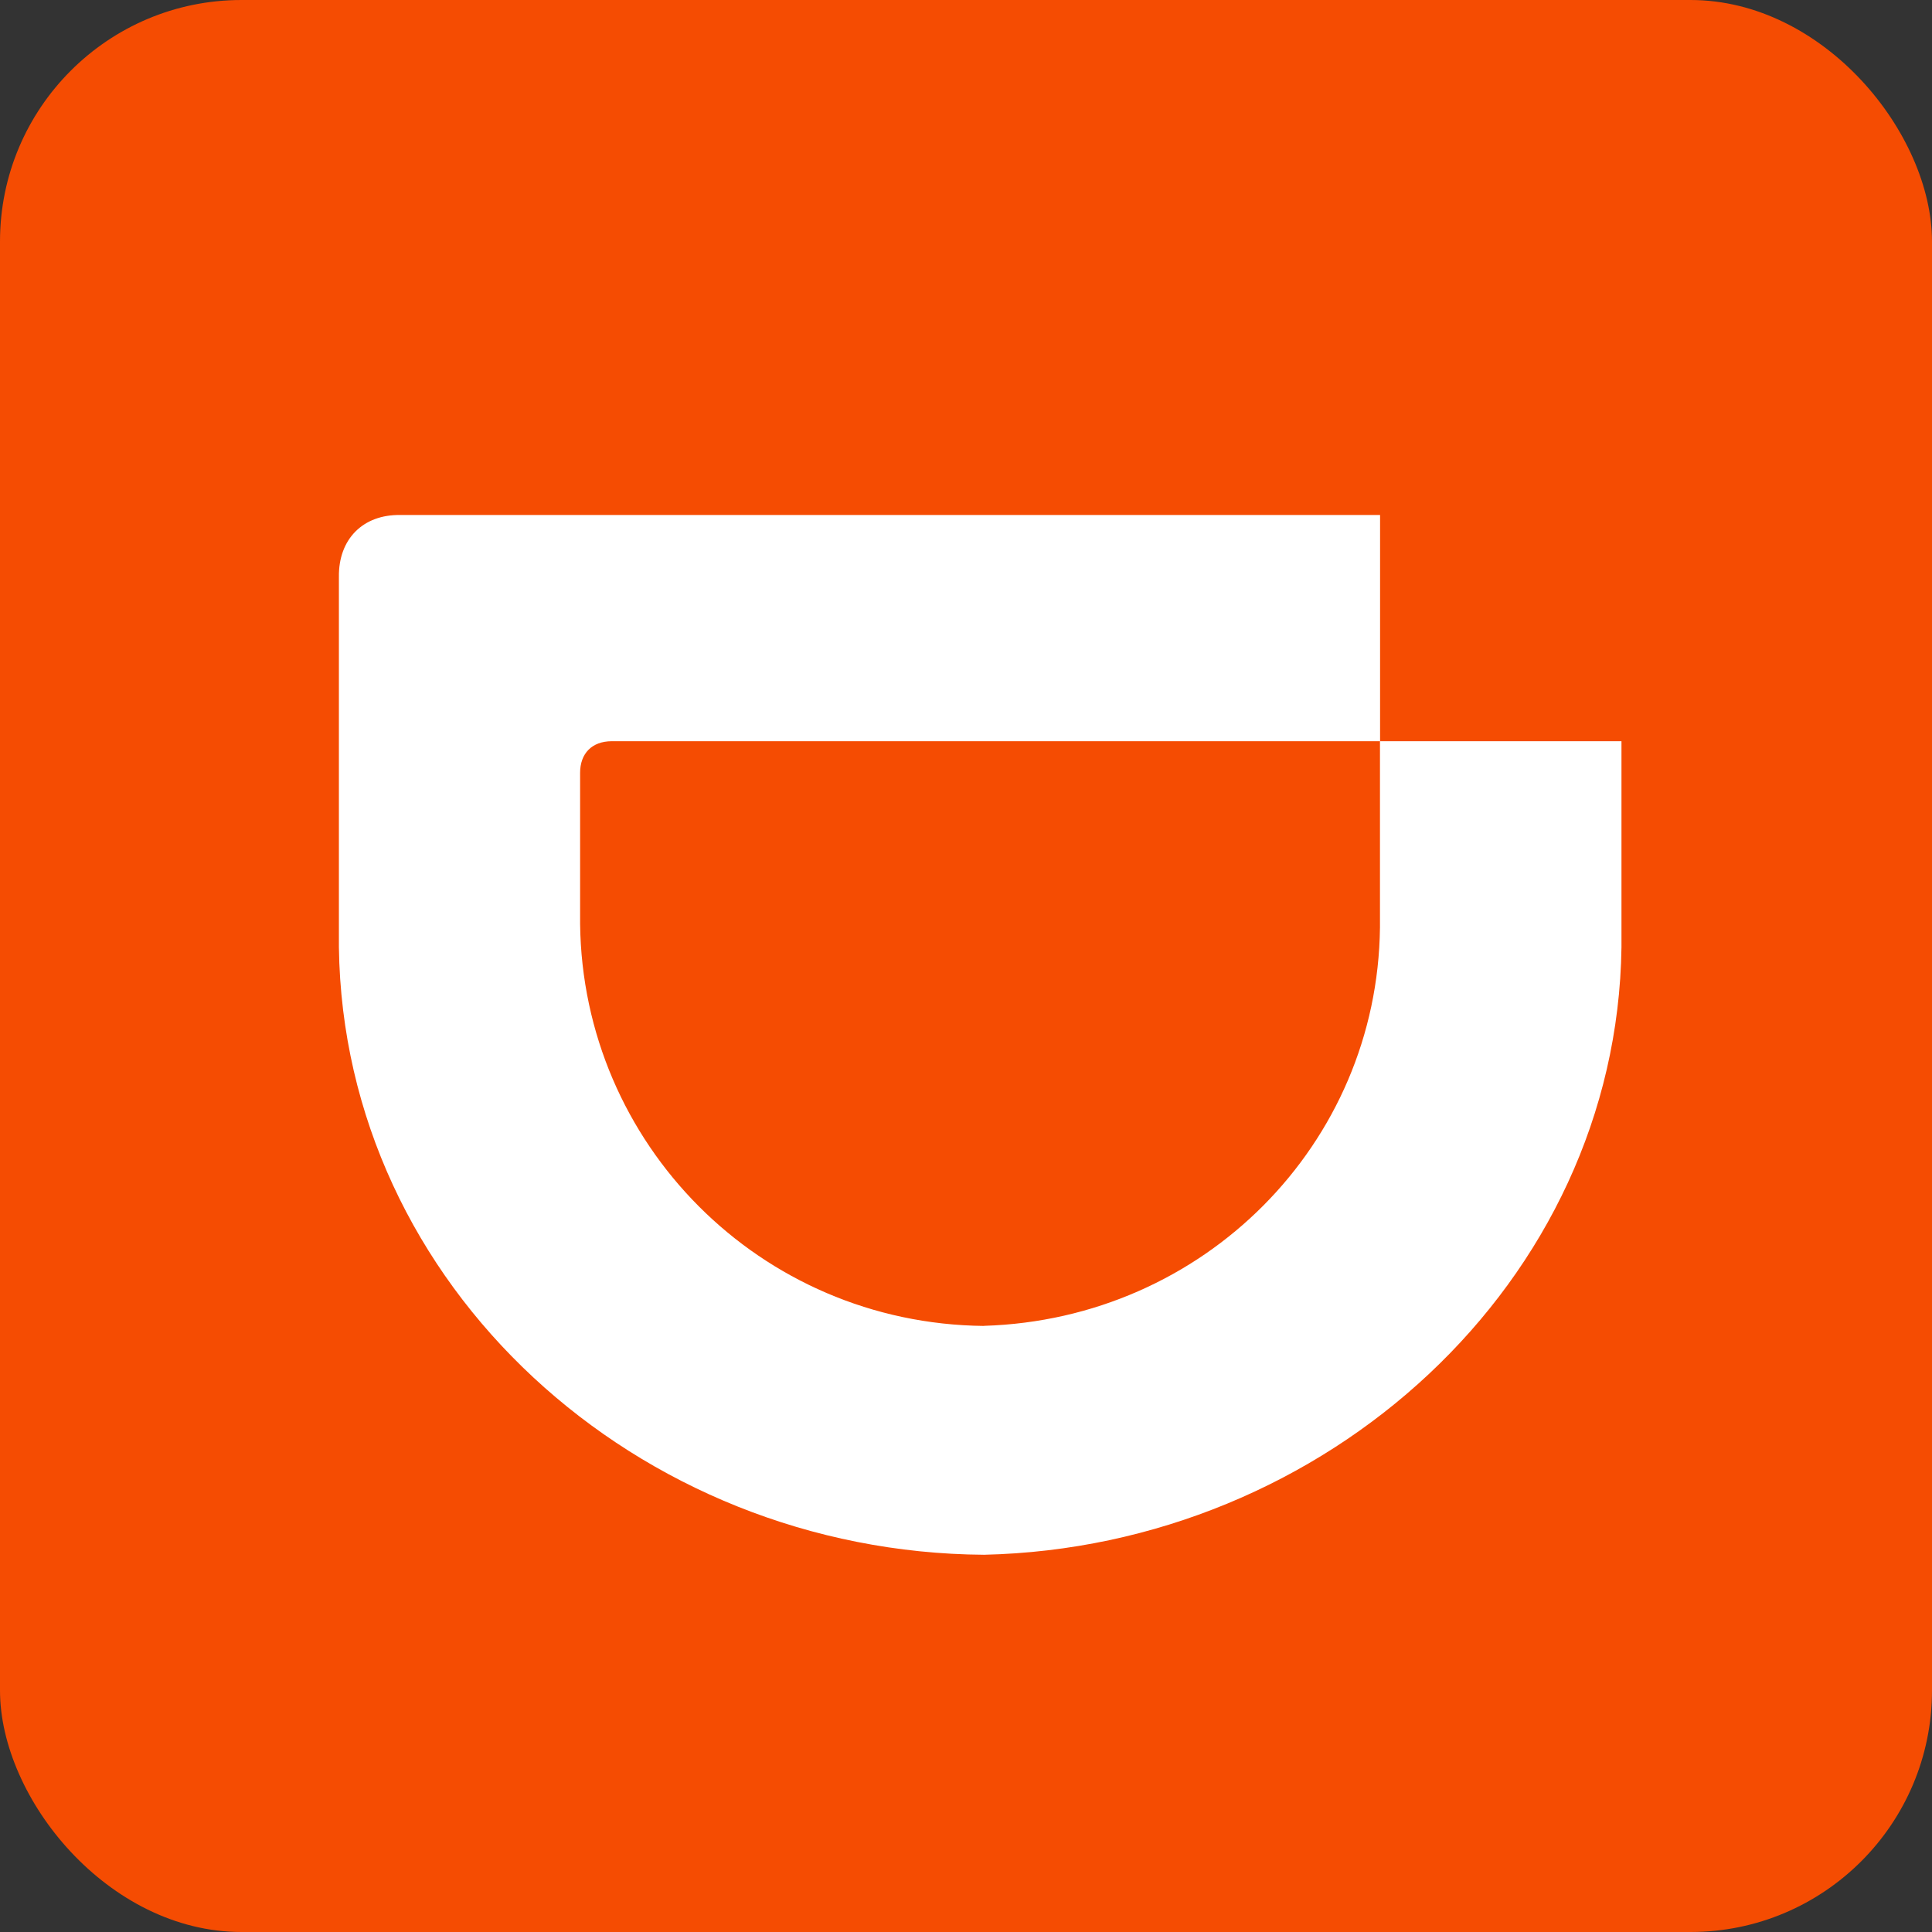 <?xml version="1.0" encoding="UTF-8"?><svg id="Layer_2" xmlns="http://www.w3.org/2000/svg" width="192" height="192" viewBox="0 0 192 192"><rect x="0" y="0" width="192" height="192" fill="#333333" stroke="none"/><defs><style>.cls-1{fill:#f54c02;}.cls-1,.cls-2{stroke-width:0px;}.cls-2{fill:#fff;}</style></defs><g id="Layer_2-2"><g id="Layer_1-2"><rect class="cls-1" width="192" height="192" rx="24" ry="24"/><path class="cls-2" d="m97.8,131.76c21.81-.67,39.09-18.03,39.34-39.58v-18.52h24v20.49c-.46,33.32-29.43,59.59-63.34,60.36h0c-34.47-.23-63.66-26.69-64.12-60.36v-36.82c-.05-3.76,2.4-6.21,6.1-6.15h97.37v22.48H60.79c-1.97.01-3.14,1.22-3.14,3.15v15c.25,21.83,17.85,39.73,40.14,39.96h0Z"/></g></g></svg>